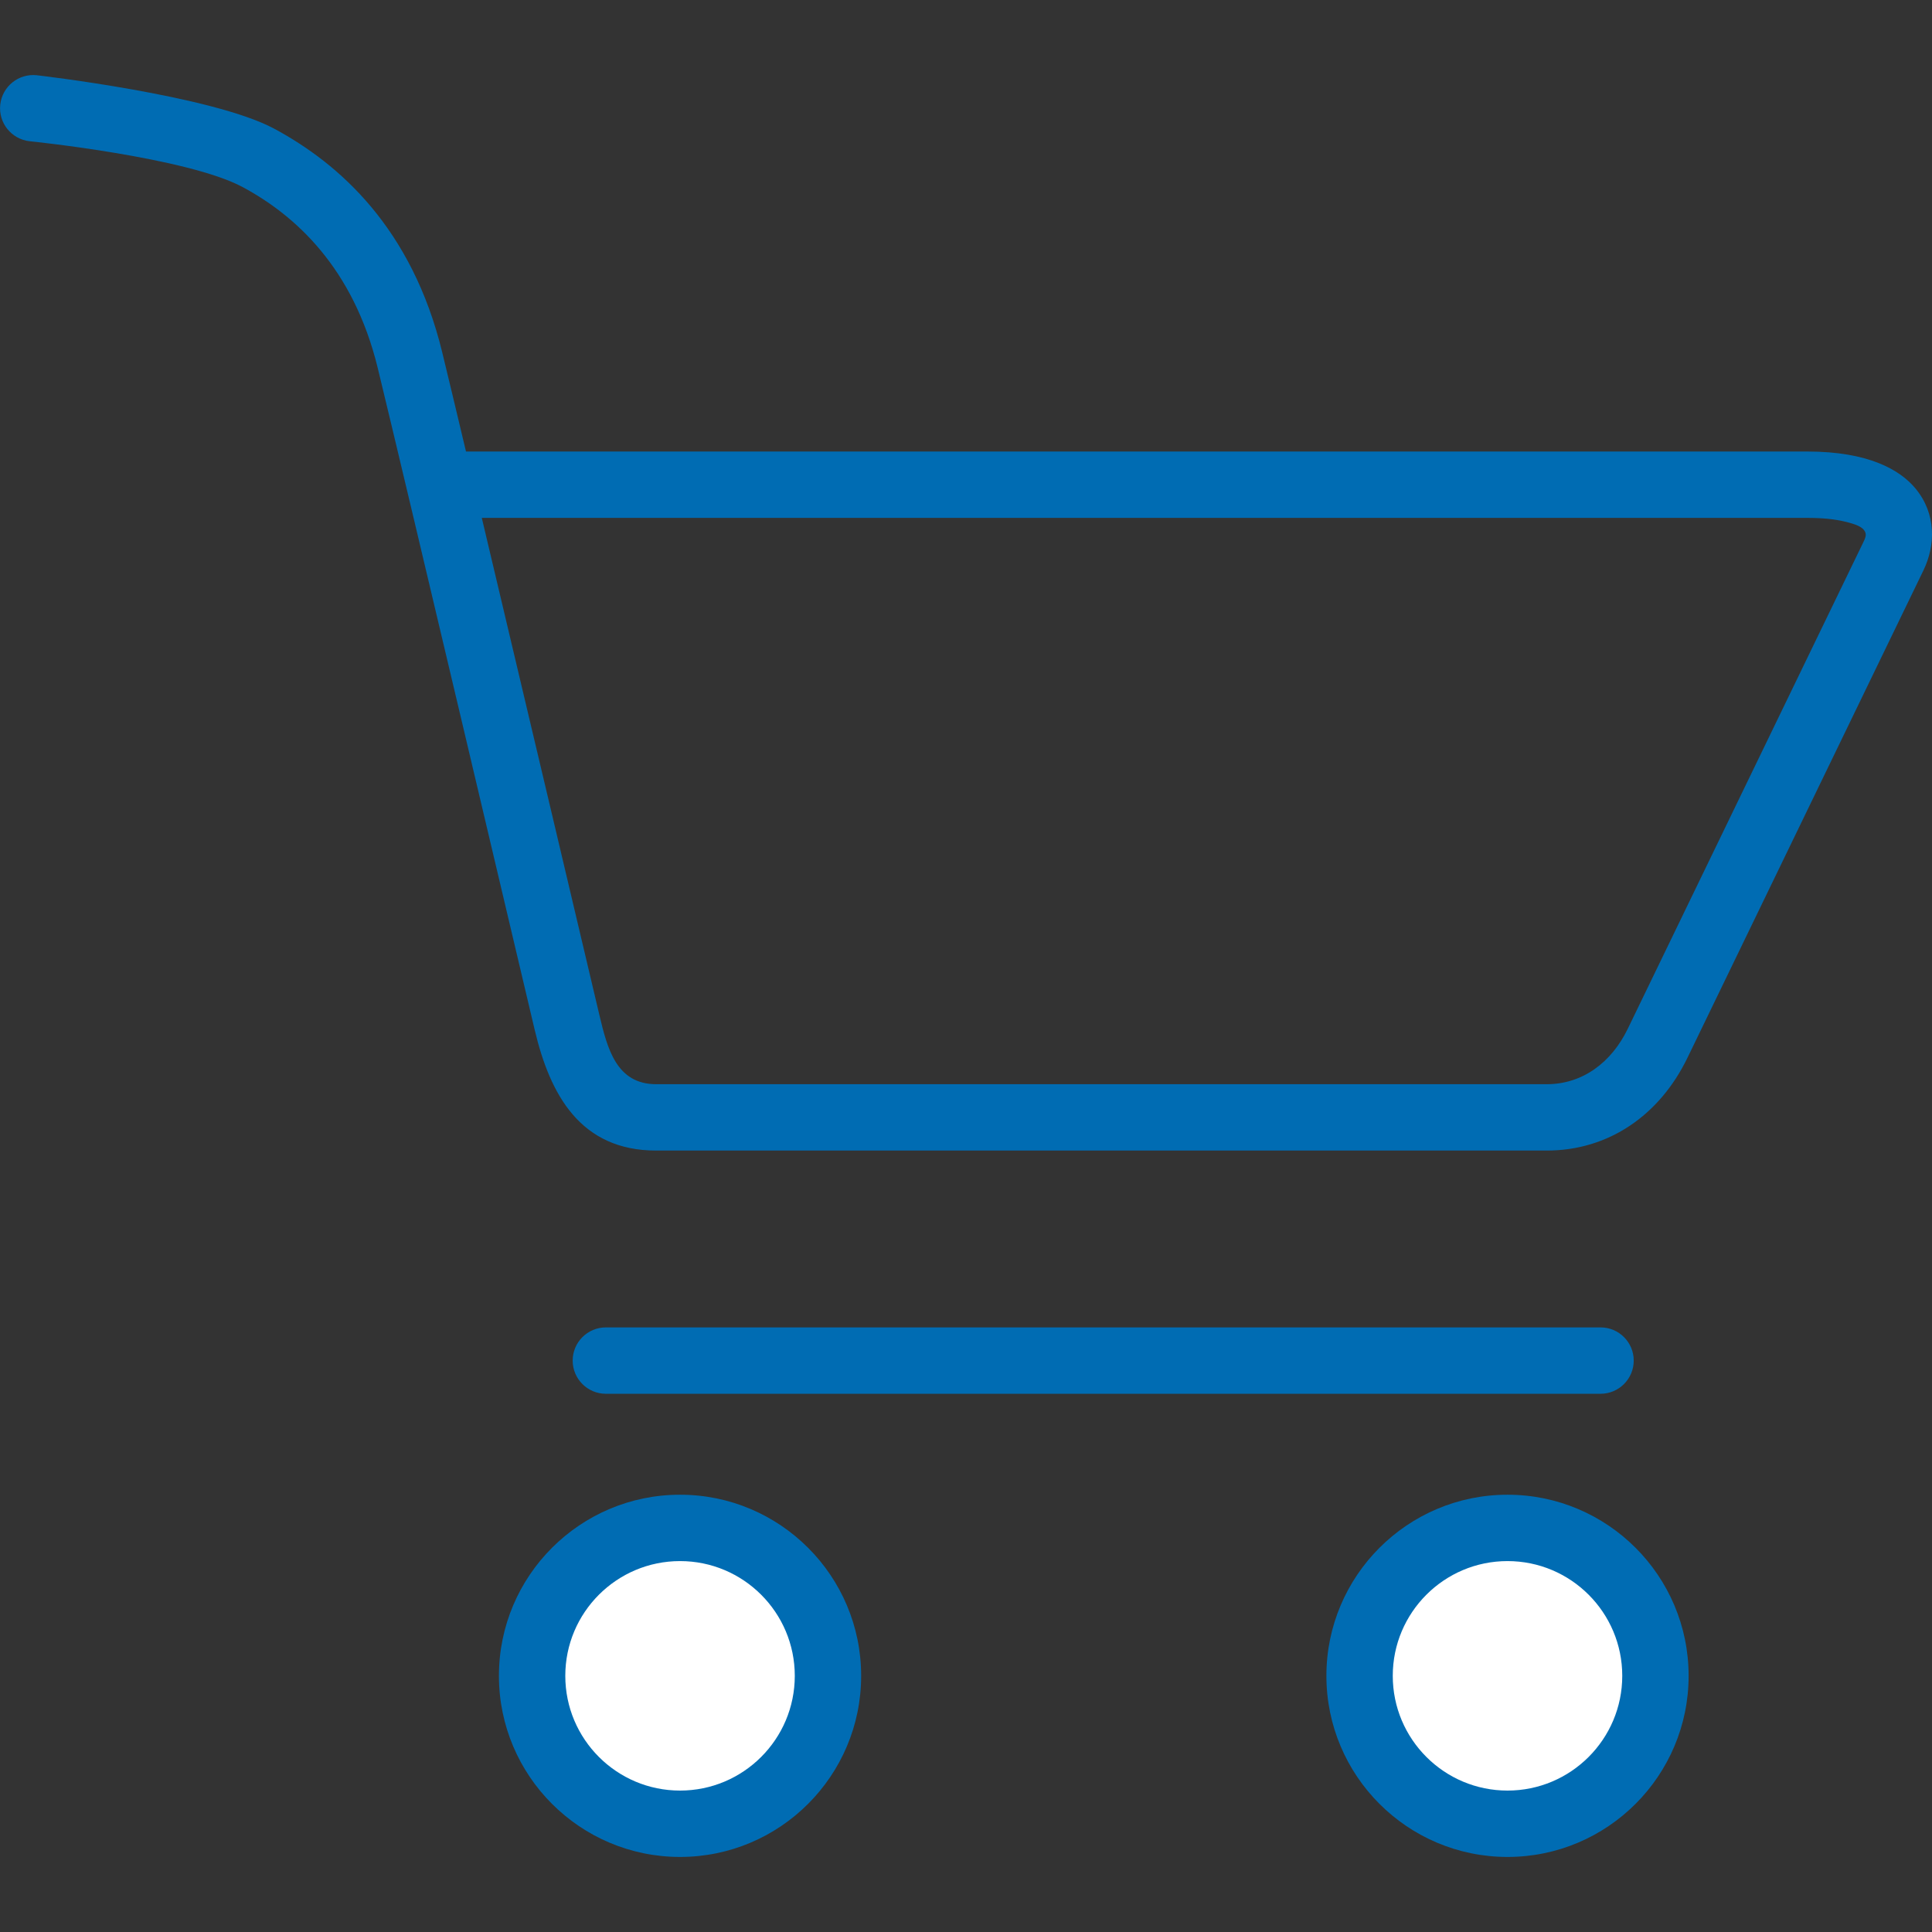 <svg clip-rule="evenodd" fill-rule="evenodd" stroke-linejoin="round" stroke-miterlimit="2" viewBox="0 0 250 250" xmlns="http://www.w3.org/2000/svg"><rect x="0" y="0" width="250" height="250" fill="#333333" stroke="none"/><path d="m0 0h250v250h-250z" fill="none"/><path d="m60.3 58.426c-1.325-5.572-2.407-10.088-3.074-12.826-3.92-16.103-13.323-24.418-21.744-28.948-8.026-4.317-30.719-6.915-30.719-6.915-2.356-.256-4.476 1.45-4.731 3.806-.256 2.356 1.45 4.476 3.806 4.732 0 0 20.385 2.072 27.575 5.94 6.795 3.655 14.305 10.423 17.469 23.417 3.541 14.545 18.813 79.328 20.316 85.667 1.975 8.328 5.89 15.584 15.715 15.584h115.229c8.007 0 14.609-4.564 18.217-12.011 2.854-5.891 28.758-59.4 30.526-63.052 1.566-3.233 1.696-7.303-.999-10.582-2.017-2.453-6.133-4.812-14.018-4.812zm2.044 8.588c5.848 24.622 14.124 59.721 15.21 64.303 1.036 4.368 2.206 8.978 7.359 8.978h115.229c4.662 0 8.387-2.832 10.488-7.167 2.854-5.891 28.757-59.399 30.525-63.05.182-.375.38-.815.2-1.225-.309-.701-1.229-1.014-2.612-1.353-1.3-.319-2.909-.486-4.875-.486z" fill="#006cb3"/><circle cx="87.997" cy="216.852" fill="#fff" r="19.142"/><path d="m87.997 193.416c-12.935 0-23.436 10.501-23.436 23.436s10.501 23.436 23.436 23.436 23.436-10.501 23.436-23.436-10.501-23.436-23.436-23.436zm0 8.588c8.195 0 14.848 6.653 14.848 14.848s-6.653 14.848-14.848 14.848-14.848-6.653-14.848-14.848 6.653-14.848 14.848-14.848z" fill="#006cb3"/><circle cx="195.071" cy="216.852" fill="#fff" r="19.142"/><g fill="#006cb3"><path d="m195.071 193.416c-12.934 0-23.436 10.501-23.436 23.436s10.502 23.436 23.436 23.436c12.935 0 23.436-10.501 23.436-23.436s-10.501-23.436-23.436-23.436zm0 8.588c8.195 0 14.848 6.653 14.848 14.848s-6.653 14.848-14.848 14.848-14.848-6.653-14.848-14.848 6.653-14.848 14.848-14.848z"/><path d="m78.398 180.354h128.712c2.37 0 4.294-1.925 4.294-4.295 0-2.369-1.924-4.294-4.294-4.294h-128.712c-2.37 0-4.294 1.925-4.294 4.294 0 2.37 1.924 4.295 4.294 4.295z"/></g></svg>